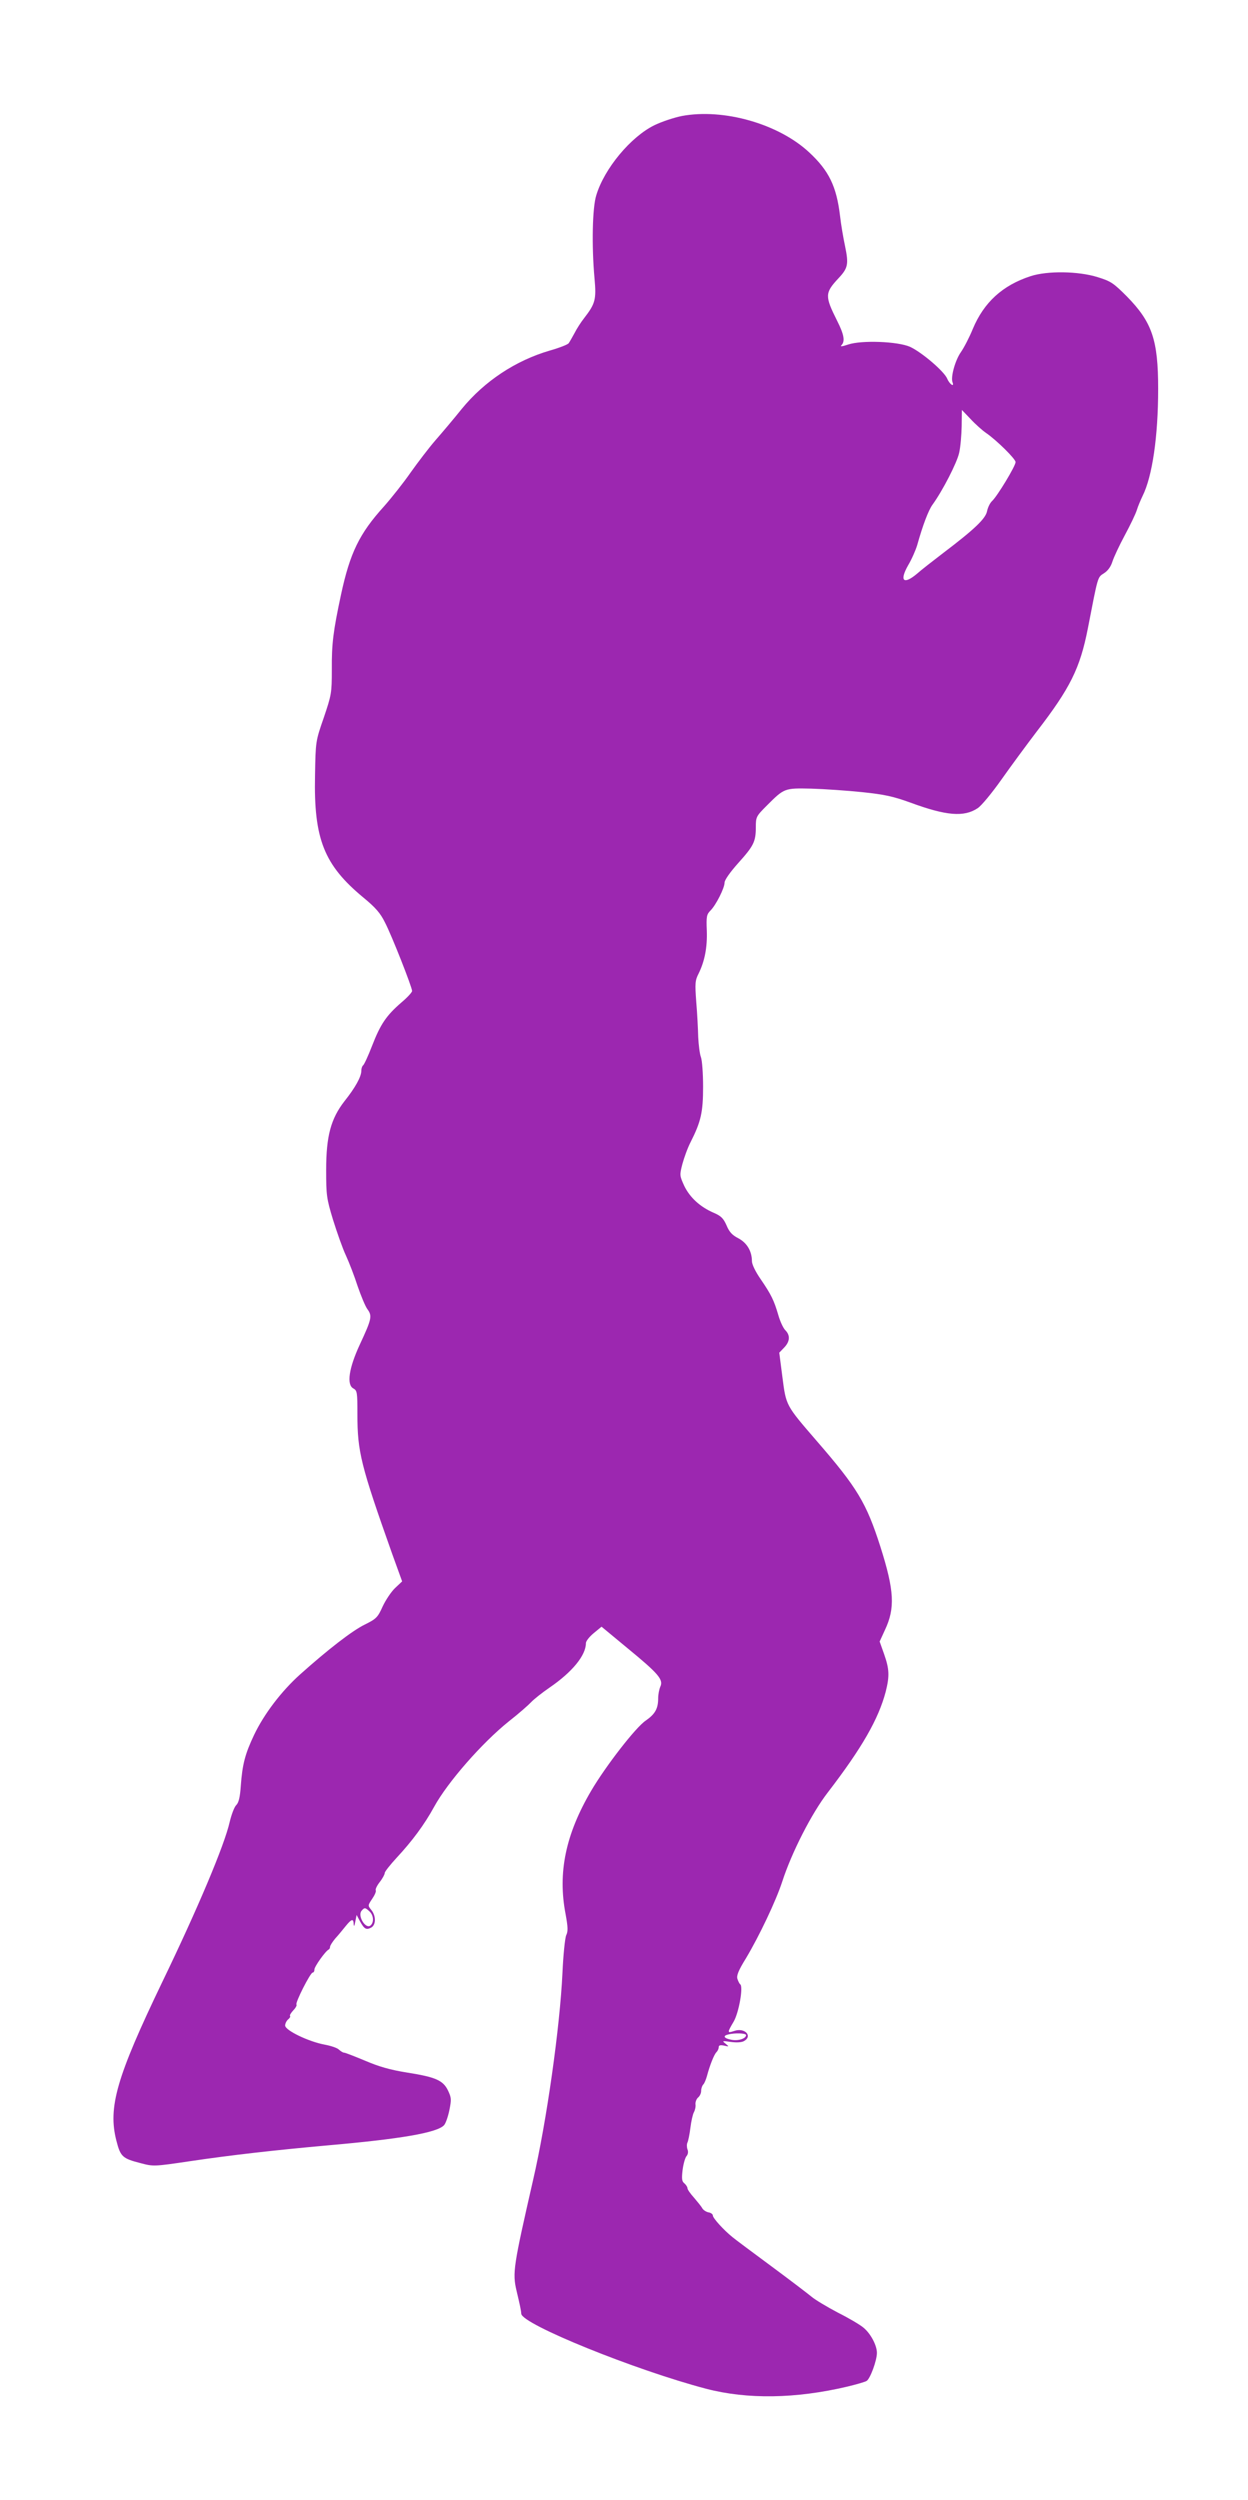 <?xml version="1.0" standalone="no"?>
<!DOCTYPE svg PUBLIC "-//W3C//DTD SVG 20010904//EN"
 "http://www.w3.org/TR/2001/REC-SVG-20010904/DTD/svg10.dtd">
<svg version="1.0" xmlns="http://www.w3.org/2000/svg"
 width="639pt" height="1280pt" viewBox="0 0 639 1280"
 preserveAspectRatio="xMidYMid meet">
<g transform="translate(0,1280) scale(0.1,-0.1)"
fill="#9c27b0" stroke="none">
<path d="M3491 12206 c-40 -8 -103 -29 -140 -47 -121 -59 -257 -222 -298 -359
-20 -63 -24 -259 -9 -425 10 -110 4 -130 -54 -205 -15 -19 -37 -53 -48 -75
-12 -22 -25 -45 -30 -52 -4 -7 -48 -24 -97 -38 -175 -51 -335 -157 -451 -299
-40 -50 -101 -122 -135 -161 -33 -38 -90 -113 -127 -165 -36 -52 -98 -130
-136 -173 -126 -139 -174 -238 -220 -452 -40 -187 -48 -251 -47 -384 0 -120
-2 -129 -41 -245 -42 -121 -42 -121 -45 -296 -7 -326 46 -459 248 -626 62 -51
87 -80 110 -127 35 -67 139 -332 139 -351 0 -7 -25 -34 -56 -60 -76 -66 -106
-110 -149 -221 -20 -52 -41 -97 -46 -100 -5 -4 -9 -16 -9 -28 0 -30 -31 -86
-86 -155 -70 -90 -94 -179 -94 -352 0 -130 2 -146 35 -255 20 -64 49 -147 66
-183 17 -37 44 -107 60 -157 17 -49 39 -103 50 -118 26 -35 22 -51 -39 -182
-56 -121 -68 -205 -33 -224 20 -11 21 -20 21 -132 0 -192 17 -261 178 -715
l51 -141 -36 -34 c-20 -19 -48 -61 -64 -95 -25 -56 -33 -63 -91 -92 -64 -31
-189 -128 -331 -255 -96 -86 -185 -203 -236 -310 -46 -97 -60 -150 -68 -260
-4 -60 -11 -87 -23 -99 -10 -9 -25 -49 -34 -87 -27 -119 -162 -440 -346 -821
-233 -485 -278 -640 -234 -811 21 -82 31 -91 125 -115 64 -17 68 -17 250 10
215 32 438 57 704 81 377 33 564 65 599 104 8 9 20 43 27 77 11 55 10 64 -7
100 -25 52 -63 69 -209 92 -88 14 -146 31 -216 61 -53 22 -101 41 -107 41 -6
0 -17 7 -26 15 -8 9 -41 20 -73 26 -82 15 -203 73 -203 98 0 10 7 24 15 31 9
7 13 15 10 18 -3 3 5 16 17 29 12 12 19 26 16 29 -8 8 71 164 83 164 5 0 9 7
9 16 0 15 57 95 73 102 4 2 7 8 7 14 0 6 12 25 27 43 16 17 39 46 53 63 30 37
40 40 41 10 1 -15 4 -10 8 12 l7 35 17 -32 c22 -40 32 -46 57 -33 26 14 26 60
1 91 -18 22 -18 23 5 57 13 19 21 38 18 43 -3 5 6 24 20 42 15 19 26 40 26 47
0 7 28 42 61 78 79 85 141 168 192 261 69 126 245 327 382 437 50 39 101 84
115 99 14 15 57 49 95 75 115 79 185 164 185 227 0 10 18 33 40 51 l40 33 134
-111 c157 -129 184 -160 167 -196 -6 -14 -11 -40 -11 -59 0 -53 -15 -81 -64
-115 -51 -34 -205 -233 -279 -359 -131 -223 -172 -420 -131 -632 12 -66 13
-88 3 -108 -6 -14 -15 -100 -19 -191 -13 -280 -81 -761 -150 -1060 -101 -443
-107 -477 -85 -570 17 -72 23 -99 24 -117 4 -54 585 -289 947 -384 211 -55
459 -51 722 11 46 11 91 24 99 29 18 10 53 104 53 144 0 38 -32 99 -69 129
-16 14 -75 49 -131 77 -55 29 -115 65 -133 80 -18 15 -111 86 -207 157 -96 71
-186 138 -199 149 -46 37 -101 98 -101 111 0 7 -10 14 -21 16 -12 2 -27 11
-33 21 -6 11 -26 35 -43 55 -18 20 -33 41 -33 48 0 6 -7 17 -16 25 -13 10 -14
24 -9 68 4 31 13 63 20 71 8 9 10 23 5 35 -4 11 -4 27 0 35 4 8 11 42 15 75 4
33 12 69 18 80 6 11 10 29 8 41 -1 11 5 27 13 34 9 7 16 22 16 34 0 12 5 27
11 33 6 6 14 26 19 44 14 53 36 109 48 121 7 7 12 18 12 26 0 10 8 12 28 8 26
-6 26 -6 7 10 -19 15 -17 15 26 9 29 -4 55 -3 68 4 47 26 4 71 -50 52 -36 -12
-36 -9 -3 47 27 45 51 181 34 192 -4 3 -10 15 -14 27 -6 17 5 44 44 107 68
114 153 293 185 391 48 149 151 351 234 458 175 228 259 375 296 515 20 80 19
115 -8 192 l-23 65 27 59 c53 112 48 202 -23 426 -72 225 -118 302 -328 544
-157 182 -155 178 -174 326 l-16 124 25 26 c30 31 32 63 6 89 -11 11 -27 46
-36 78 -22 75 -36 104 -90 183 -27 39 -45 76 -45 93 0 51 -26 94 -70 117 -31
16 -46 32 -60 66 -16 36 -28 48 -65 64 -70 30 -122 78 -151 137 -24 53 -25 55
-10 113 9 33 27 83 42 112 53 105 64 152 64 284 0 67 -5 135 -11 151 -6 15
-12 62 -14 103 -1 41 -5 122 -10 180 -7 95 -6 110 12 145 31 63 45 133 42 220
-3 72 -1 83 19 103 28 28 72 115 72 143 0 13 28 53 70 100 79 88 90 109 90
184 0 52 2 56 56 110 90 90 90 90 228 87 67 -2 184 -10 261 -18 115 -12 159
-22 245 -53 184 -68 276 -76 346 -29 19 12 74 79 122 147 48 68 129 178 180
245 172 223 222 324 262 528 53 273 49 261 83 283 20 13 35 34 43 60 7 22 35
82 63 134 28 52 56 110 62 130 6 20 20 52 29 71 50 100 80 304 80 549 0 251
-31 341 -160 473 -69 69 -82 78 -150 99 -99 31 -257 33 -343 5 -144 -47 -239
-134 -296 -270 -17 -42 -45 -96 -61 -119 -29 -41 -53 -127 -43 -154 11 -28
-15 -11 -27 18 -16 38 -130 135 -190 163 -63 28 -248 35 -317 12 -30 -10 -43
-12 -35 -4 20 20 14 55 -22 126 -63 126 -63 142 7 217 49 52 53 72 34 164 -9
42 -21 112 -26 157 -18 150 -57 230 -157 323 -157 147 -439 227 -653 187z
m1558 -1623 c54 -37 151 -133 151 -149 0 -20 -94 -175 -120 -199 -11 -10 -22
-33 -26 -52 -7 -38 -63 -92 -224 -214 -52 -40 -113 -87 -134 -106 -70 -59 -92
-38 -46 43 18 30 38 76 46 102 29 104 58 179 78 207 53 73 126 216 137 266 7
30 12 91 13 137 l1 83 45 -47 c24 -26 60 -58 79 -71z m-3157 -7570 c21 -19 24
-56 5 -72 -25 -20 -67 49 -46 75 15 18 19 18 41 -3z m1928 -633 c0 -18 -40
-31 -75 -24 -38 7 -46 20 -17 27 33 9 92 7 92 -3z"/>
</g>
</svg>
